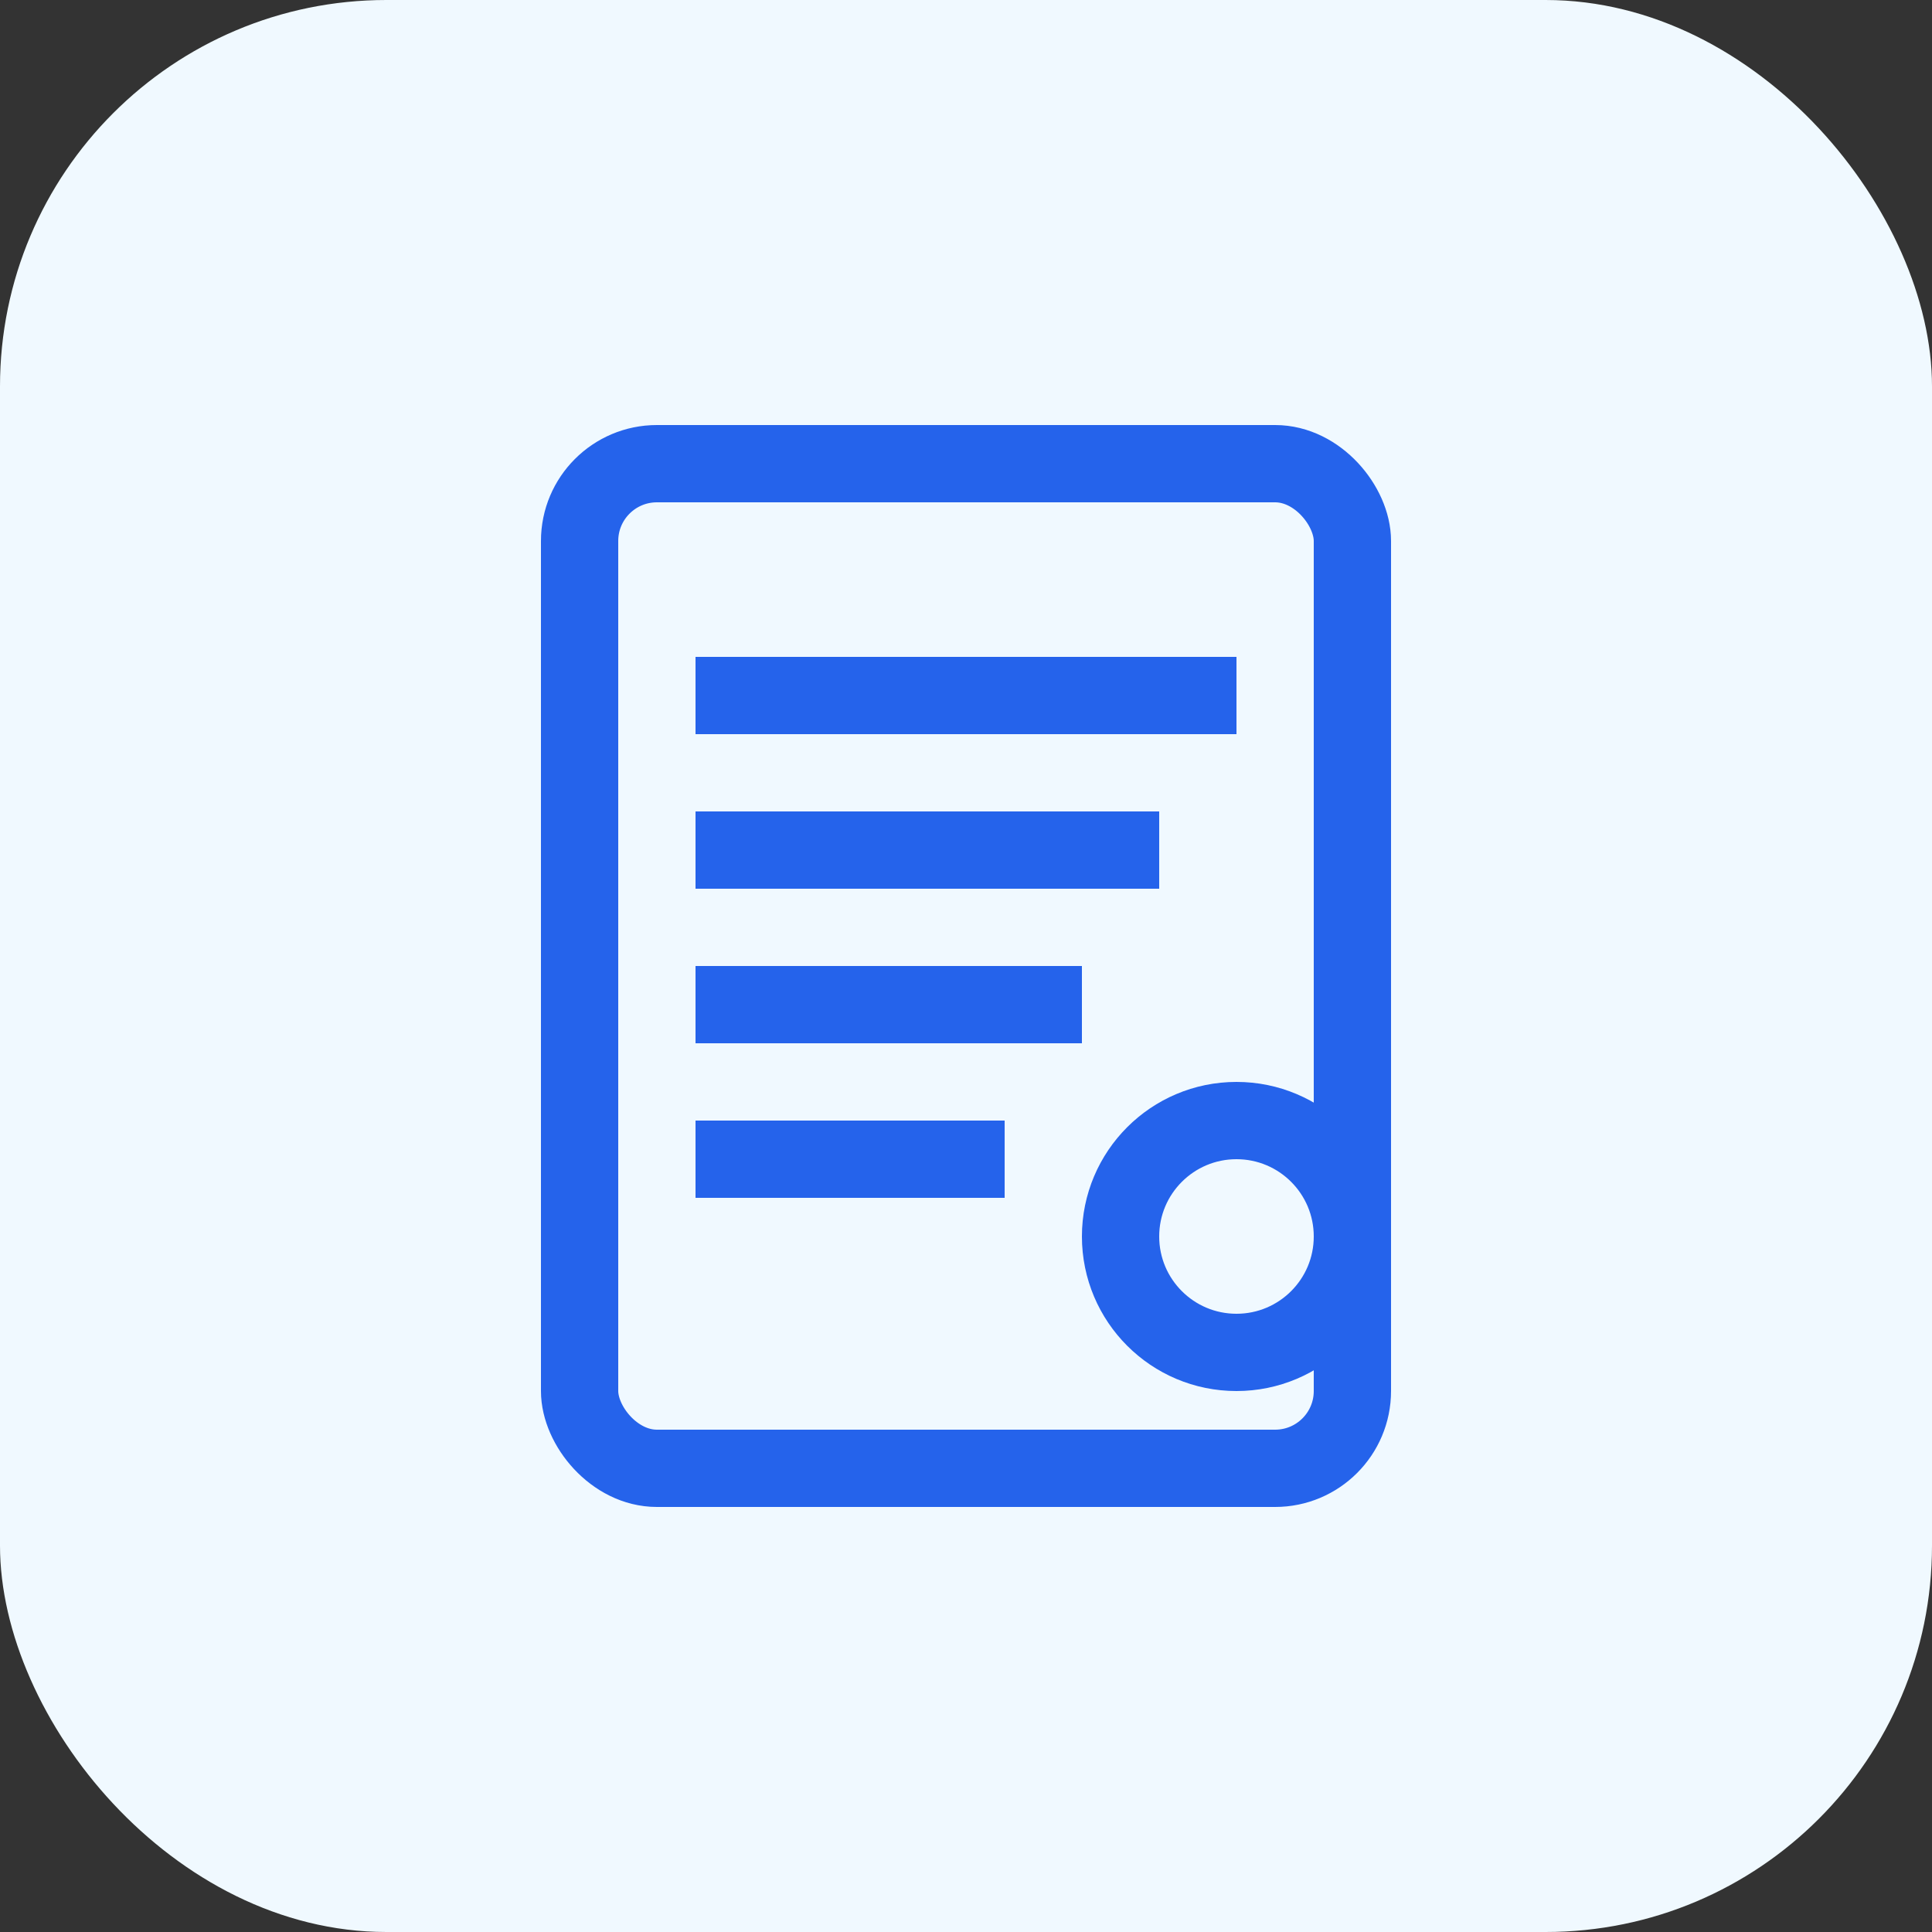 <svg width="50" height="50" viewBox="0 0 50 50" fill="none" xmlns="http://www.w3.org/2000/svg">
  <rect x="0" y="0" width="50" height="50" fill="#333333" stroke="none"/>
  <rect width="50" height="50" rx="10" fill="#f0f9ff"/>
  <rect x="15" y="12" width="20" height="26" rx="2" stroke="#2563eb" stroke-width="2" fill="none"/>
  <path d="M18 18L32 18M18 22L30 22M18 26L28 26M18 30L26 30" stroke="#2563eb" stroke-width="2"/>
  <circle cx="32" cy="32" r="3" stroke="#2563eb" stroke-width="2" fill="none"/>
</svg>